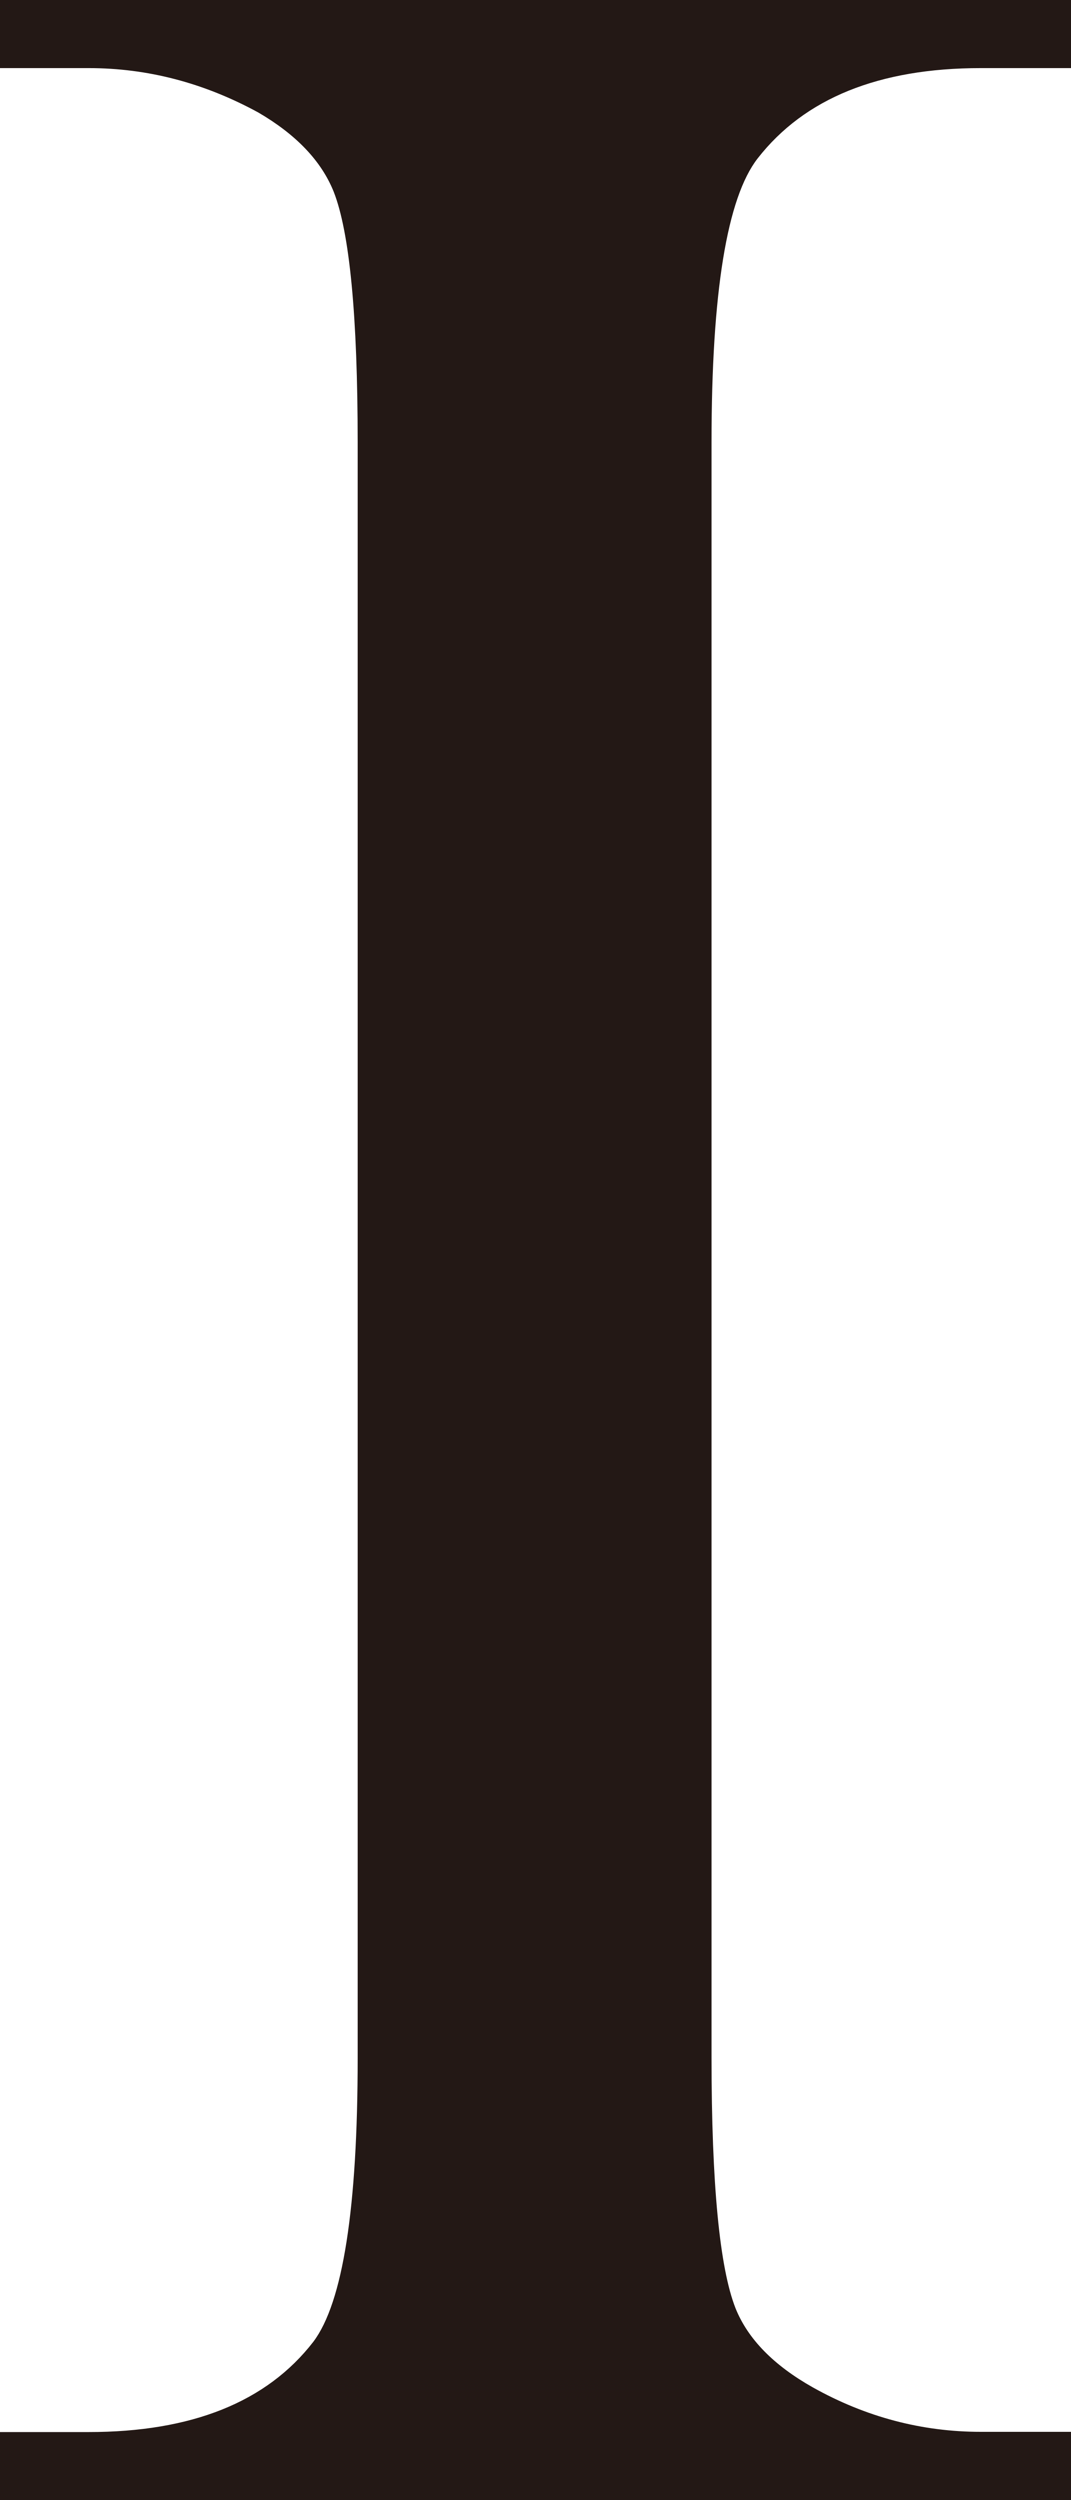 <?xml version="1.0" encoding="UTF-8"?>
<svg id="_レイヤー_2" data-name="レイヤー 2" xmlns="http://www.w3.org/2000/svg" viewBox="0 0 47.82 111.6">
  <defs>
    <style>
      .cls-1 {
        fill: #231815;
        stroke-width: 0px;
      }
    </style>
  </defs>
  <g id="DESIGN">
    <path class="cls-1" d="M47.82,108.56v3.04H0v-3.04h3.95c4.61,0,7.96-1.34,10.04-4.03,1.32-1.75,1.98-5.98,1.98-12.67V19.75c0-5.65-.36-9.38-1.07-11.19-.55-1.37-1.67-2.55-3.37-3.54-2.42-1.32-4.94-1.98-7.57-1.98H0V0h47.82v3.04h-4.03c-4.55,0-7.87,1.35-9.96,4.03-1.37,1.76-2.06,5.98-2.06,12.67v72.1c0,5.65.36,9.38,1.07,11.19.55,1.37,1.7,2.55,3.46,3.54,2.36,1.32,4.86,1.98,7.49,1.98h4.03Z"/>
  </g>
</svg>